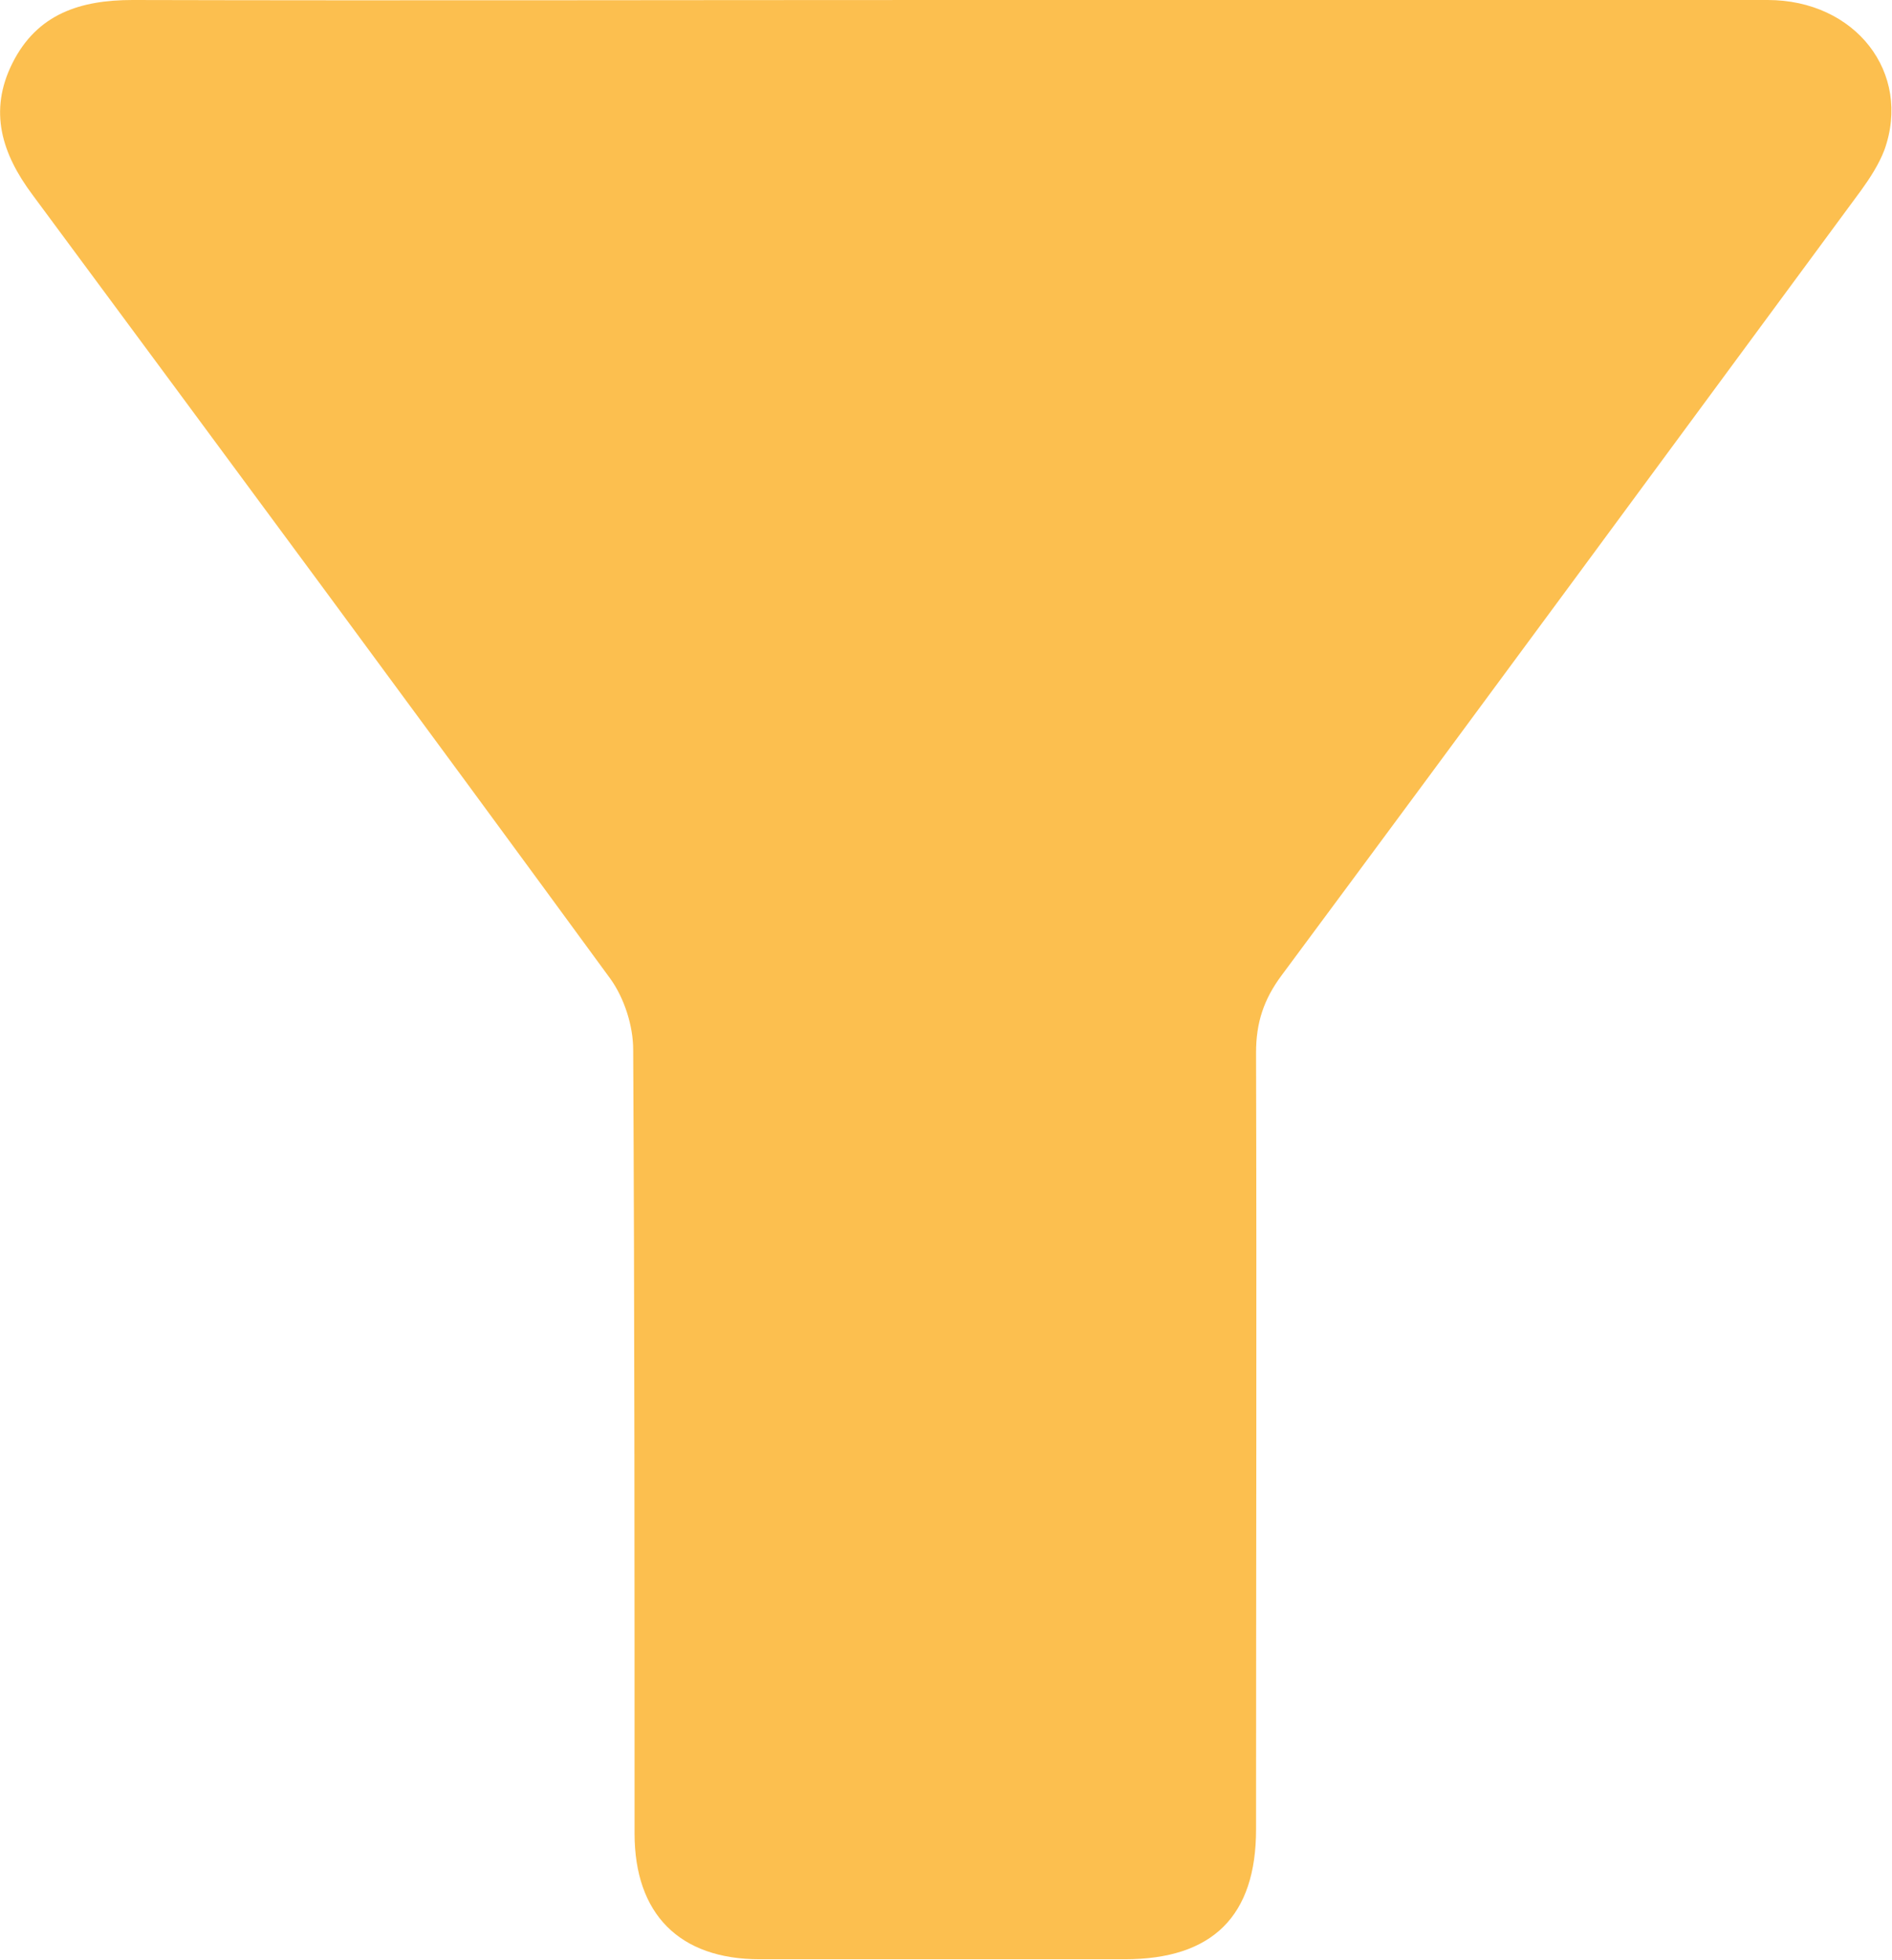 <?xml version="1.0" encoding="UTF-8"?>
<svg xmlns="http://www.w3.org/2000/svg" id="Layer_2" data-name="Layer 2" viewBox="0 0 27.52 28.51">
  <defs>
    <style>
      .cls-1 {
        fill: #fcbf4f;
      }
    </style>
  </defs>
  <g id="Capa_1" data-name="Capa 1">
    <path class="cls-1" d="M13.77,0c3.98,0,7.96,0,11.94,0,1.28,0,2.1,1.06,1.7,2.18-.08.21-.21.41-.34.59-2.81,3.81-5.61,7.62-8.43,11.42-.26.35-.37.69-.37,1.12.01,3.77,0,7.54,0,11.3,0,1.26-.63,1.89-1.91,1.89-1.77,0-3.54,0-5.31,0-1.17,0-1.82-.66-1.82-1.83,0-3.8,0-7.6-.02-11.4,0-.35-.13-.75-.33-1.03C6.1,10.44,3.29,6.64.47,2.83.03,2.24-.17,1.62.18.92.54.2,1.17,0,1.93,0c3.95.01,7.89,0,11.84,0Z"></path>
  </g>
</svg>

